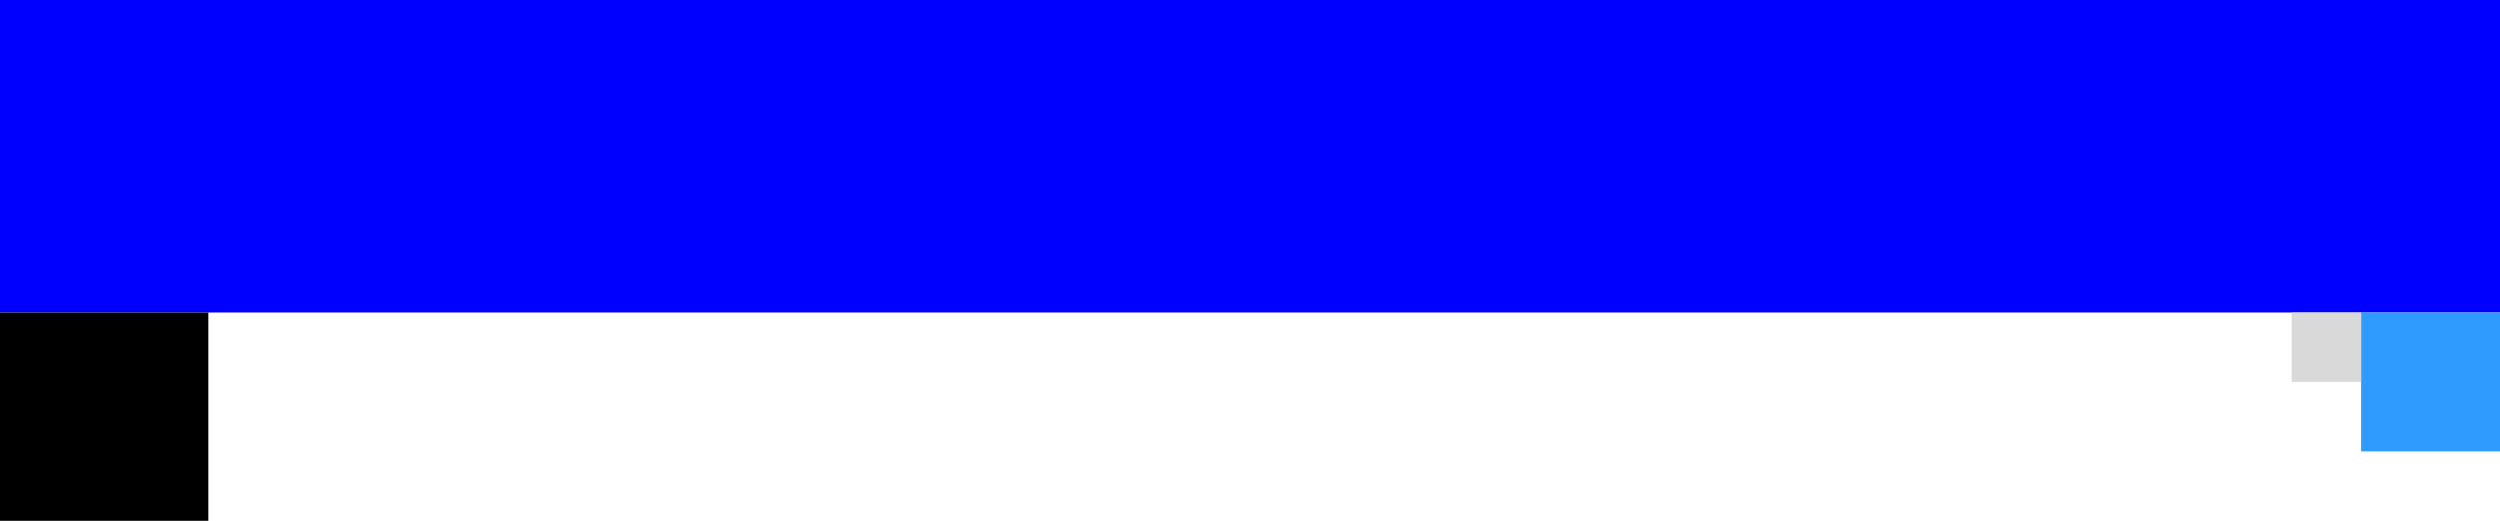 <svg width="1440" height="300" fill="none" xmlns="http://www.w3.org/2000/svg"><path fill="#00F" d="M0 0h1440v180H0z"/><path fill="#000" d="M0 180h120v120H0z"/><path fill="#2F9AFF" d="M1360 180h80v80h-80z"/><path fill="#D9D9D9" d="M1320 180h40v40h-40z"/></svg>